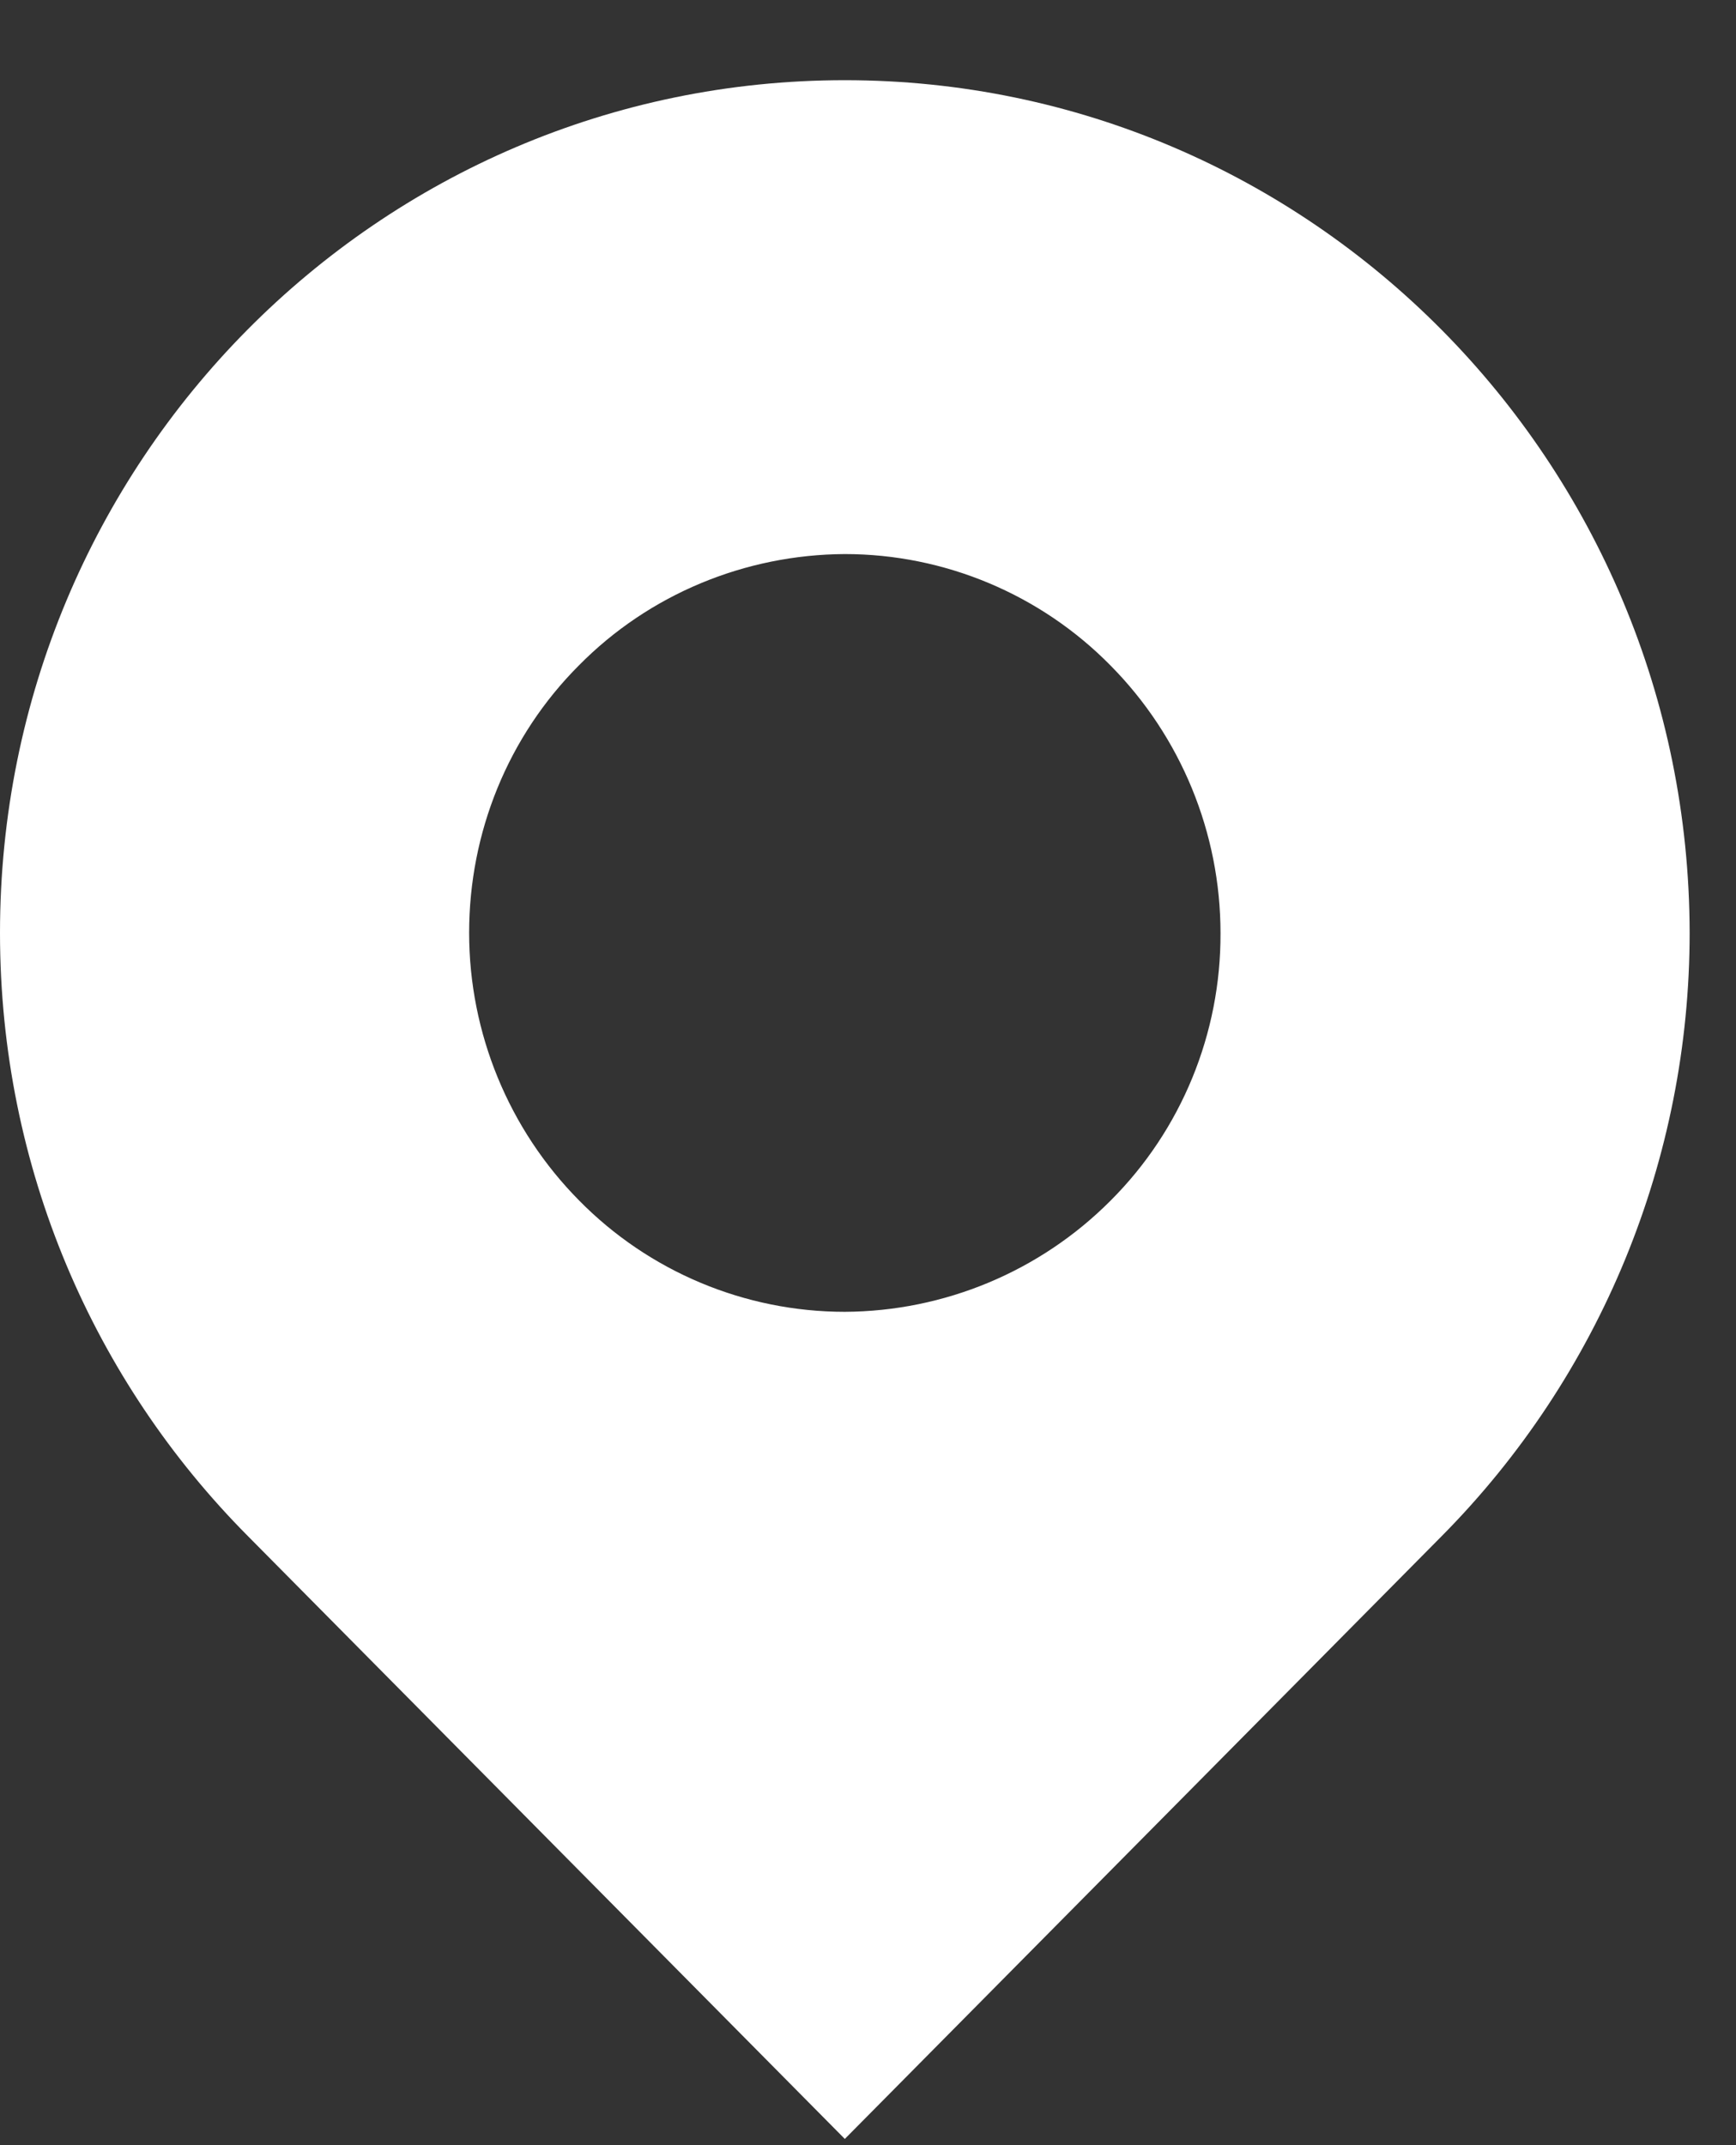 <svg 
 xmlns="http://www.w3.org/2000/svg"
 xmlns:xlink="http://www.w3.org/1999/xlink"
 width="17px" height="21px">
<rect width="100%" height="100%" fill="#333333" stroke="none"/>
<path fill-rule="evenodd"  fill="rgb(255, 255, 255)"
 d="M8.273,0.785 C3.703,0.785 -0.000,4.518 -0.000,9.132 C-0.000,11.440 0.925,13.525 2.426,15.036 L8.273,20.939 L14.120,15.036 C15.674,13.467 16.546,11.345 16.546,9.132 C16.539,4.520 12.835,0.785 8.273,0.785 ZM8.273,12.842 C7.294,12.842 6.355,12.448 5.670,11.751 C4.983,11.057 4.594,10.114 4.594,9.132 C4.594,8.150 4.975,7.208 5.670,6.513 C6.355,5.819 7.294,5.429 8.273,5.424 C9.251,5.424 10.191,5.819 10.876,6.516 C11.563,7.210 11.952,8.152 11.952,9.135 C11.956,10.116 11.570,11.060 10.876,11.753 C10.184,12.448 9.247,12.837 8.273,12.842 Z"/>
</svg>